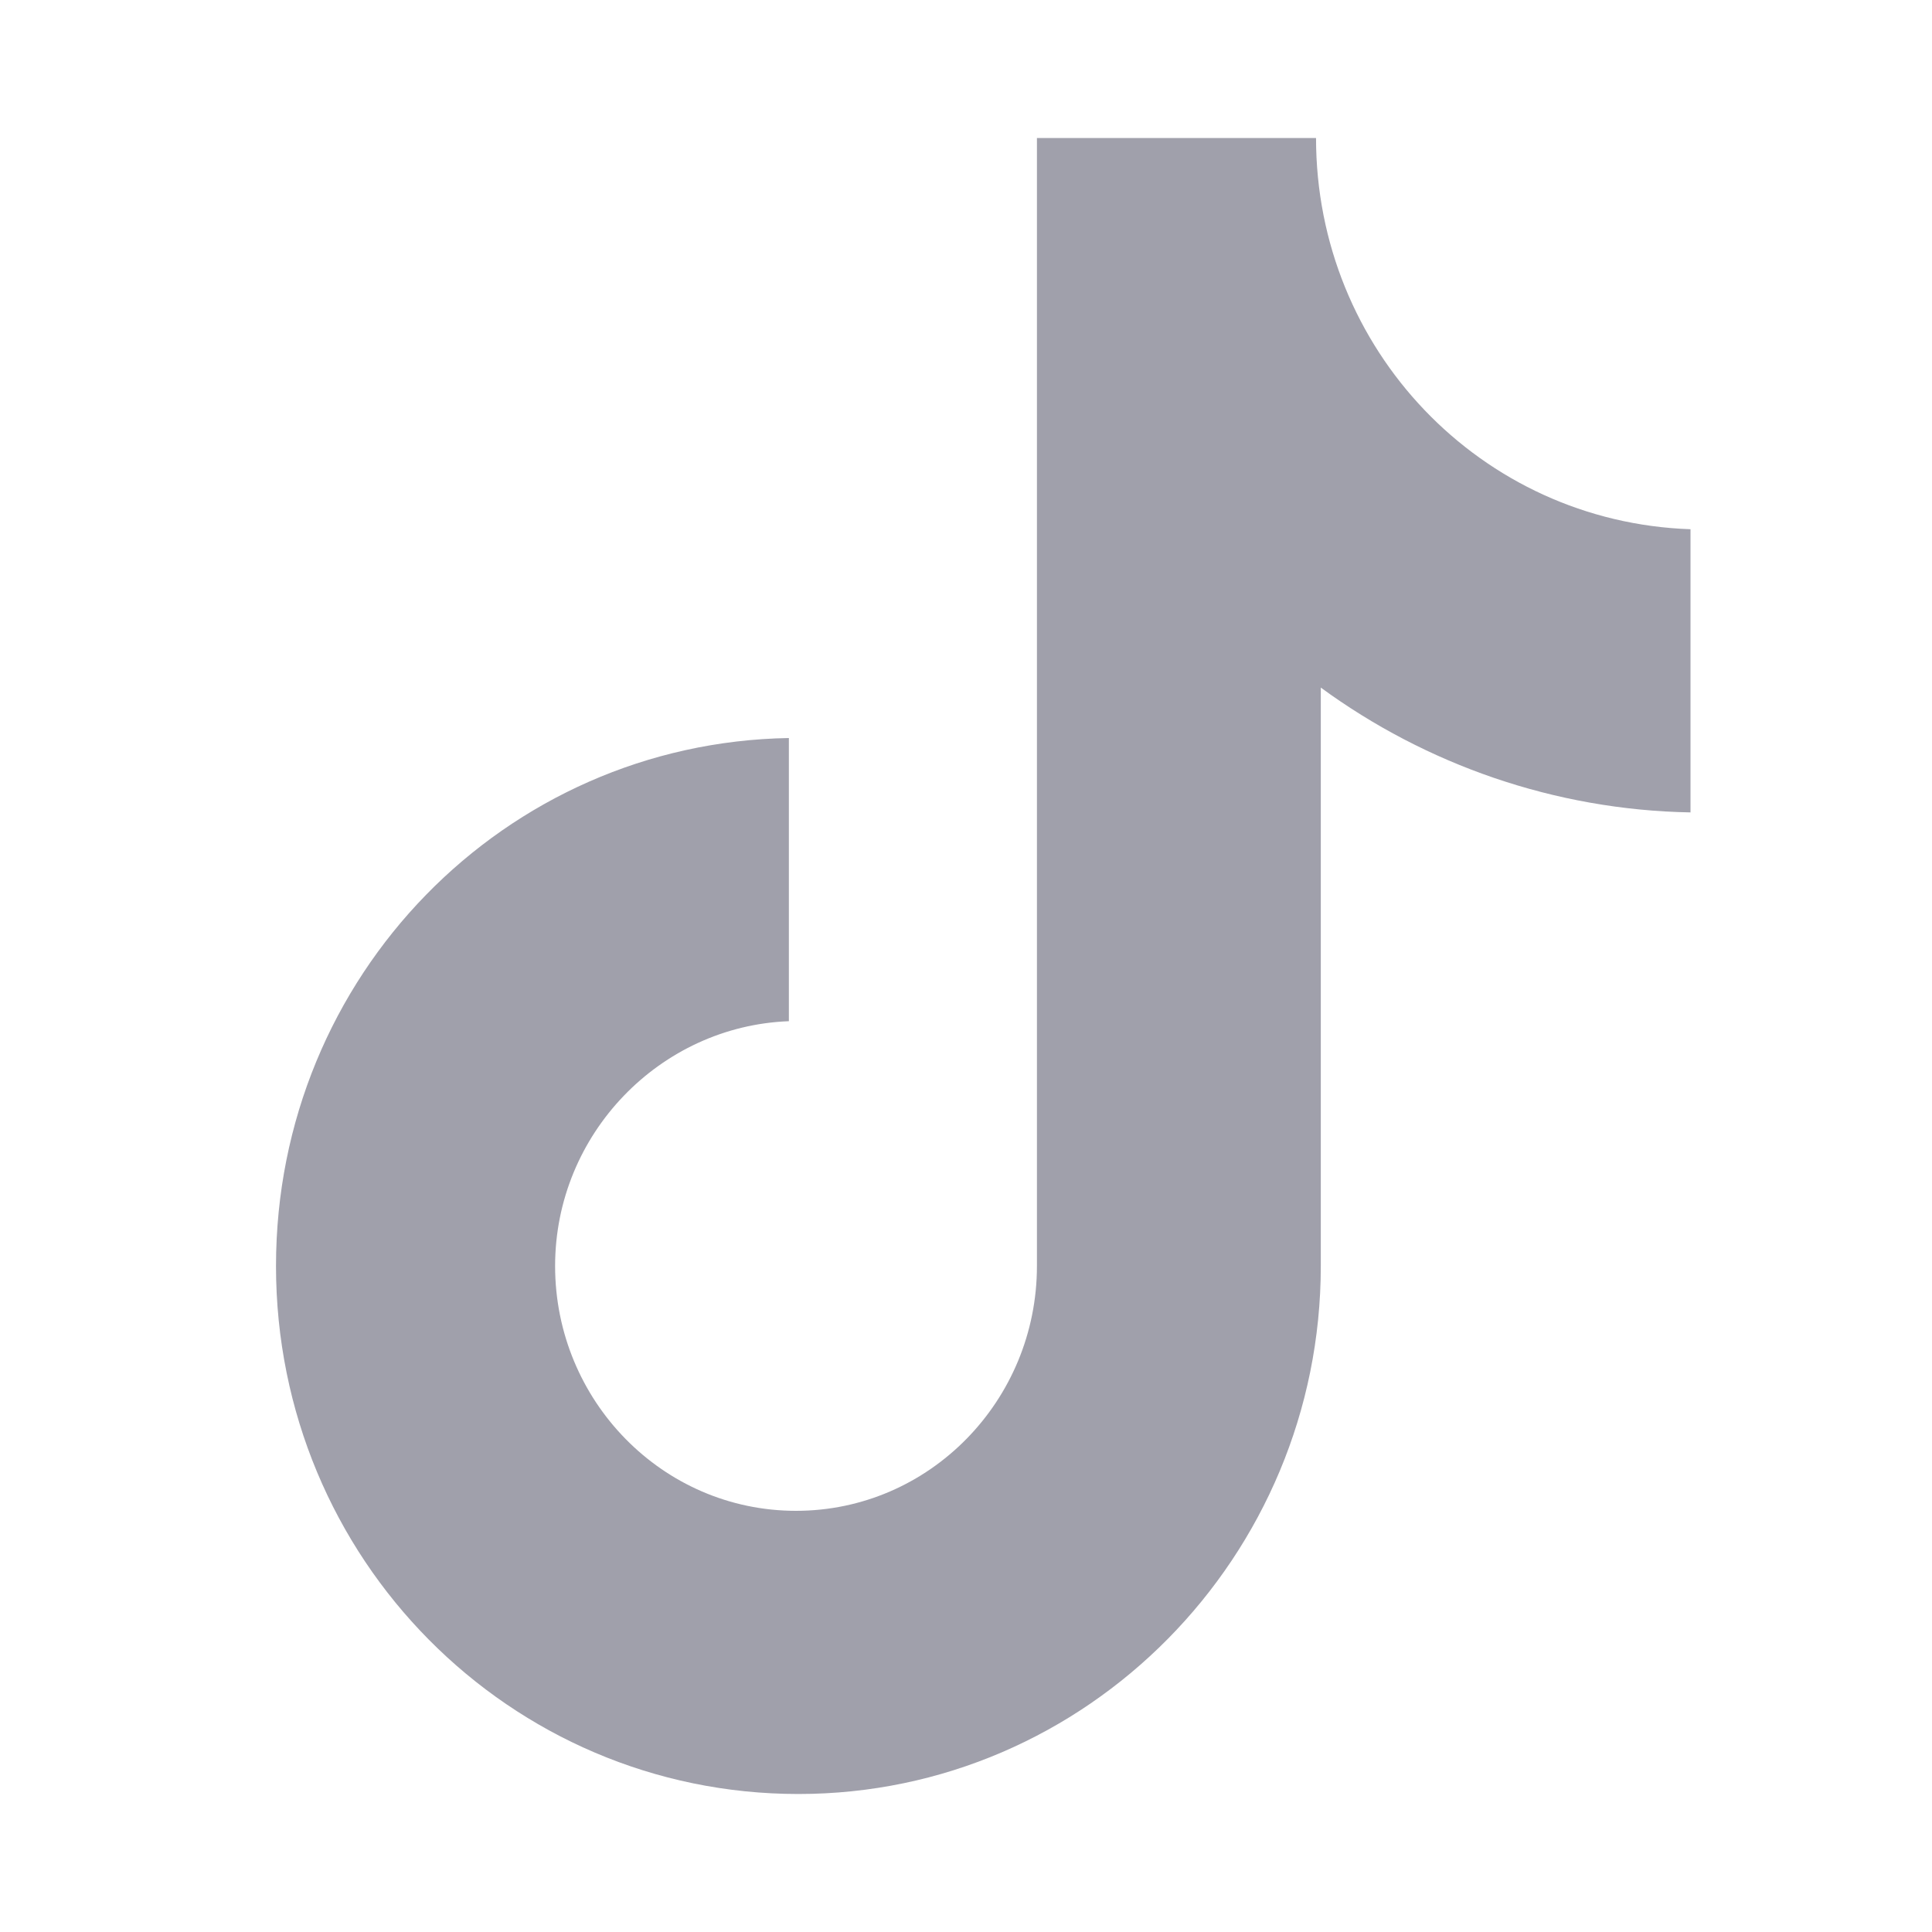 <svg width="28" height="28" viewBox="0 0 28 28" fill="none" xmlns="http://www.w3.org/2000/svg">
<path d="M19.073 2H15.028V18.348C15.028 20.296 13.472 21.896 11.536 21.896C9.6 21.896 8.045 20.296 8.045 18.348C8.045 16.435 9.566 14.87 11.433 14.8V10.696C7.319 10.765 4 14.139 4 18.348C4 22.591 7.388 26 11.571 26C15.754 26 19.142 22.556 19.142 18.348V9.965C20.663 11.078 22.529 11.739 24.5 11.774V7.67C21.458 7.565 19.073 5.061 19.073 2Z" fill="#A0A0AB"/>
</svg>
